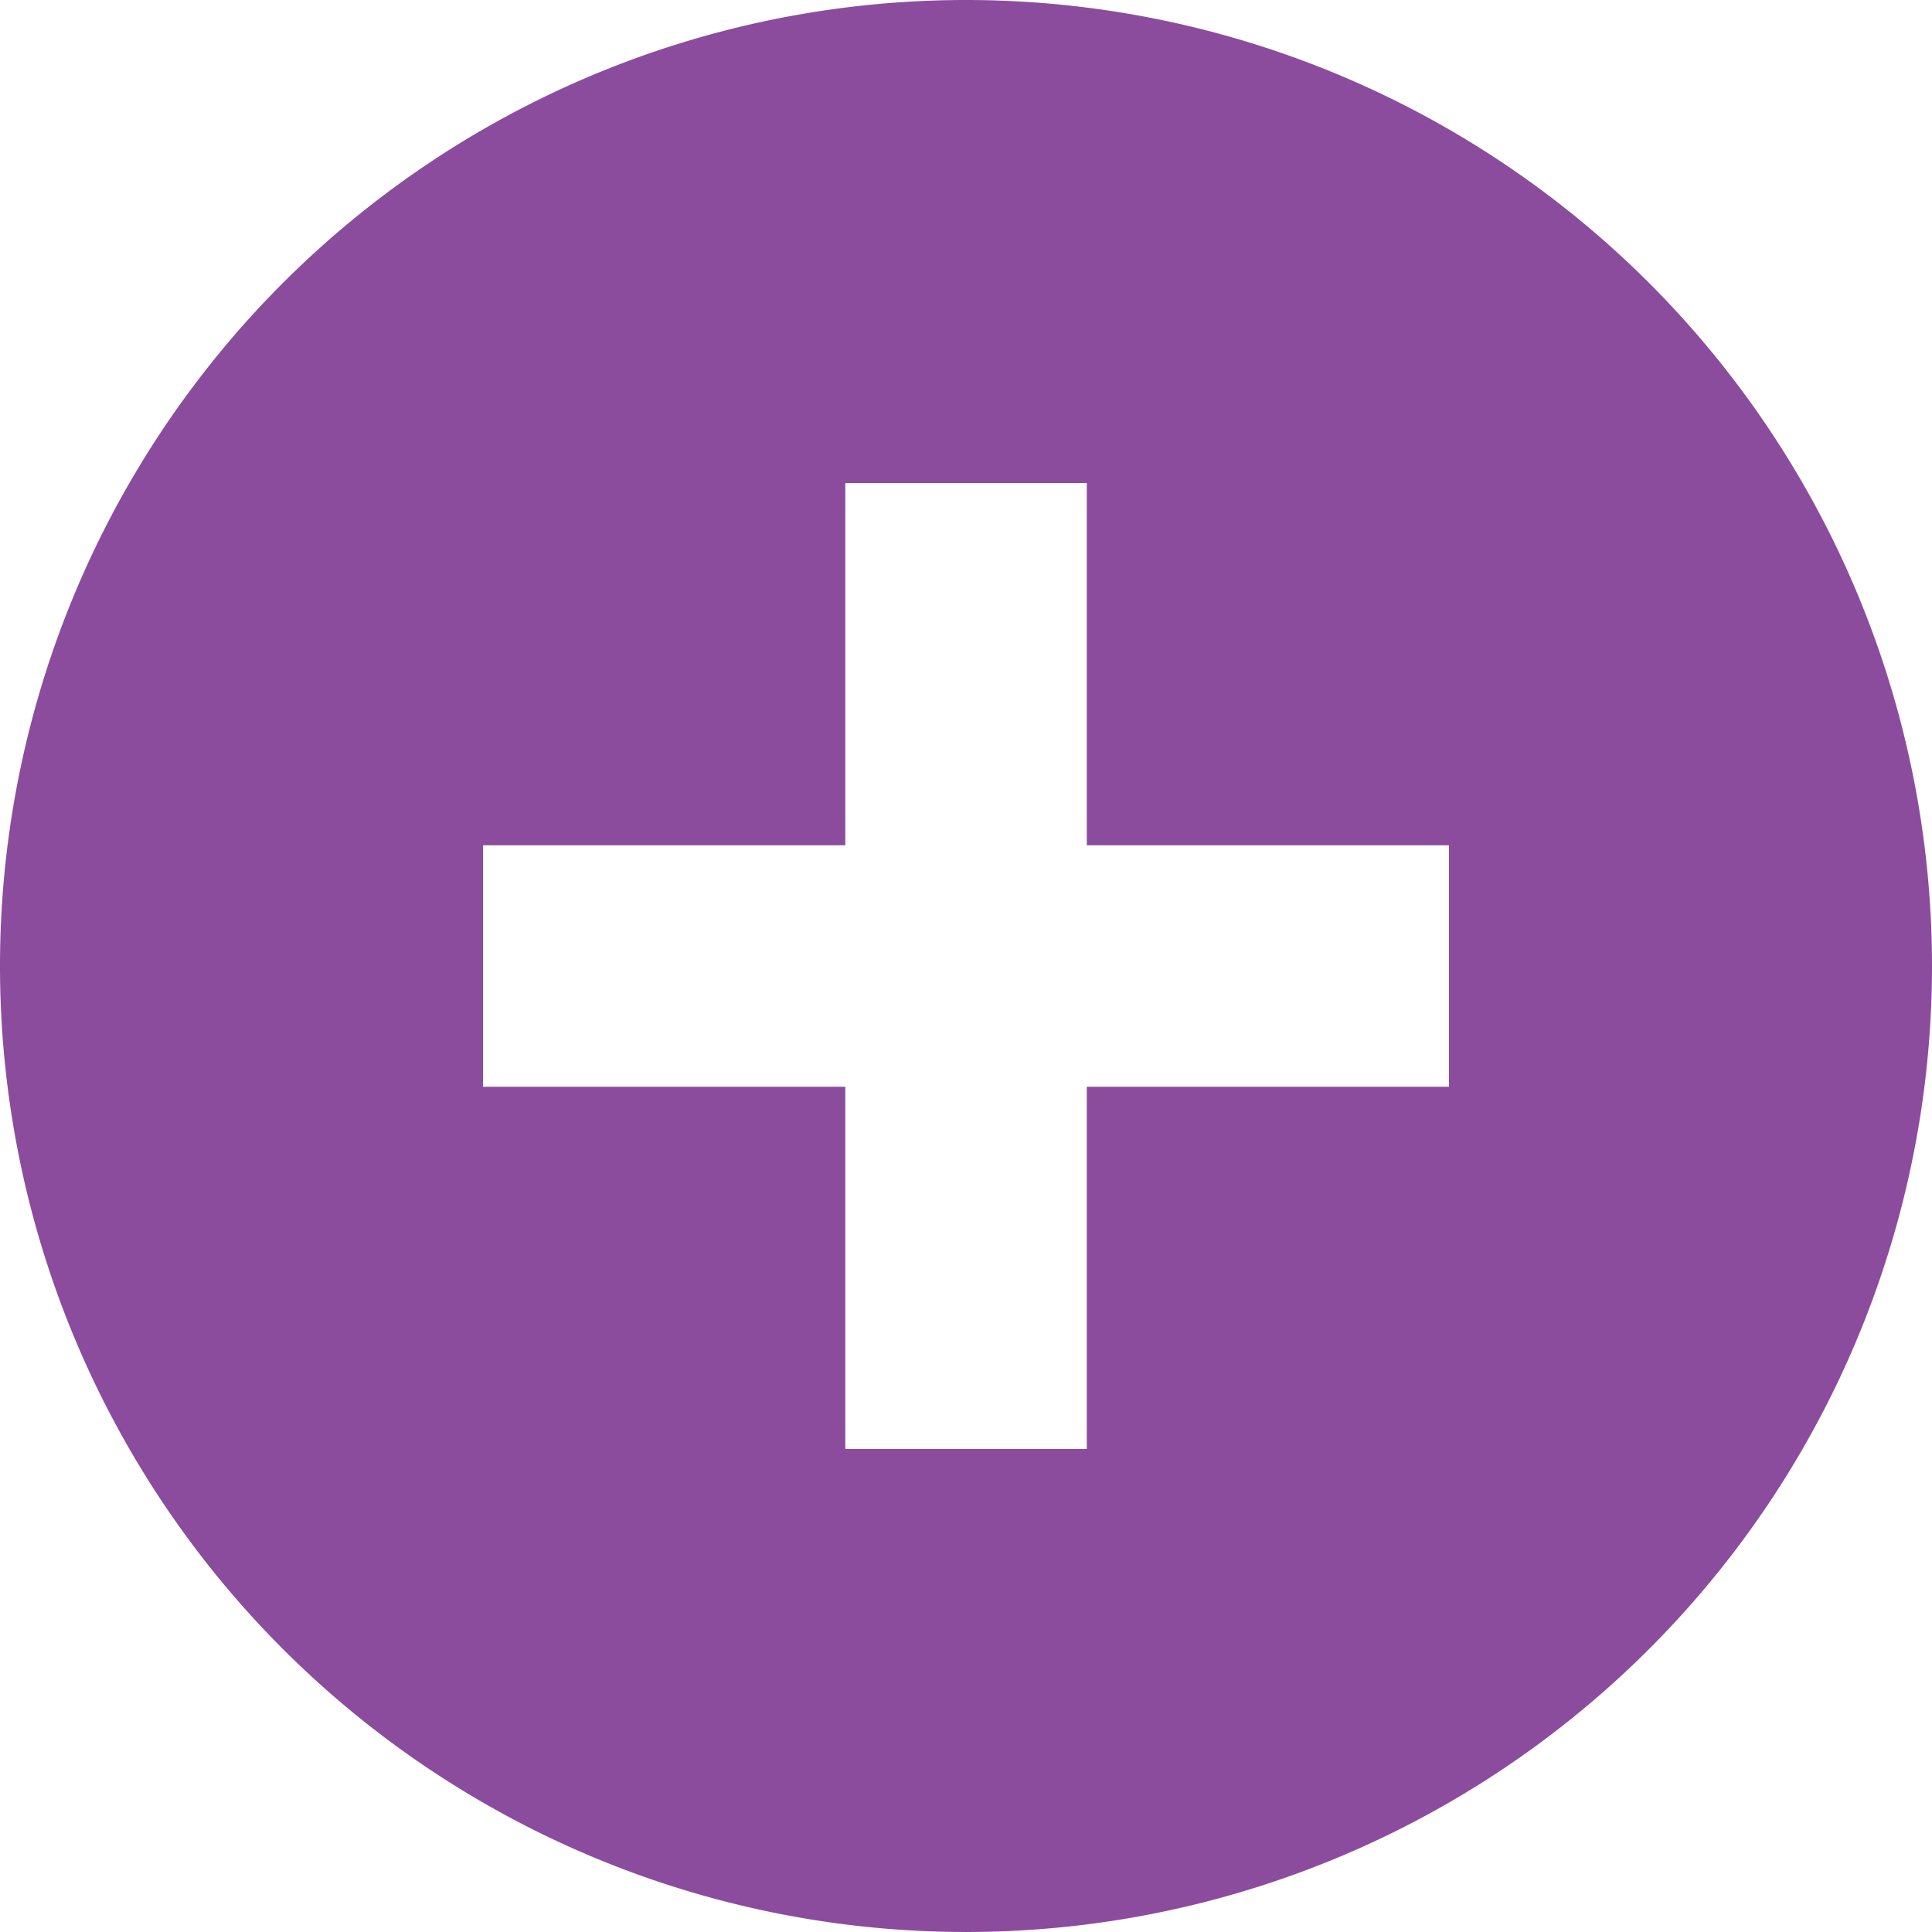 <svg xmlns="http://www.w3.org/2000/svg" xmlns:xlink="http://www.w3.org/1999/xlink" width="27" height="27" viewBox="0 0 27 27">
  <defs>
    <clipPath id="clip-path">
      <rect id="Rectangle_398" data-name="Rectangle 398" width="27" height="27" fill="#8c4c9e"/>
    </clipPath>
  </defs>
  <g id="Group_753" data-name="Group 753" transform="translate(0)">
    <g id="Group_731" data-name="Group 731" transform="translate(0)" clip-path="url(#clip-path)">
      <path id="Path_54" data-name="Path 54" d="M13.5,0A13.5,13.5,0,1,0,27,13.5,13.5,13.5,0,0,0,13.5,0m1.688,6.75H11.813v5.063H6.75v3.375h5.063V20.25h3.375V15.188H20.25V11.813H15.188Z" transform="translate(0 0)" fill="#8c4c9e" fill-rule="evenodd"/>
    </g>
  </g>
</svg>